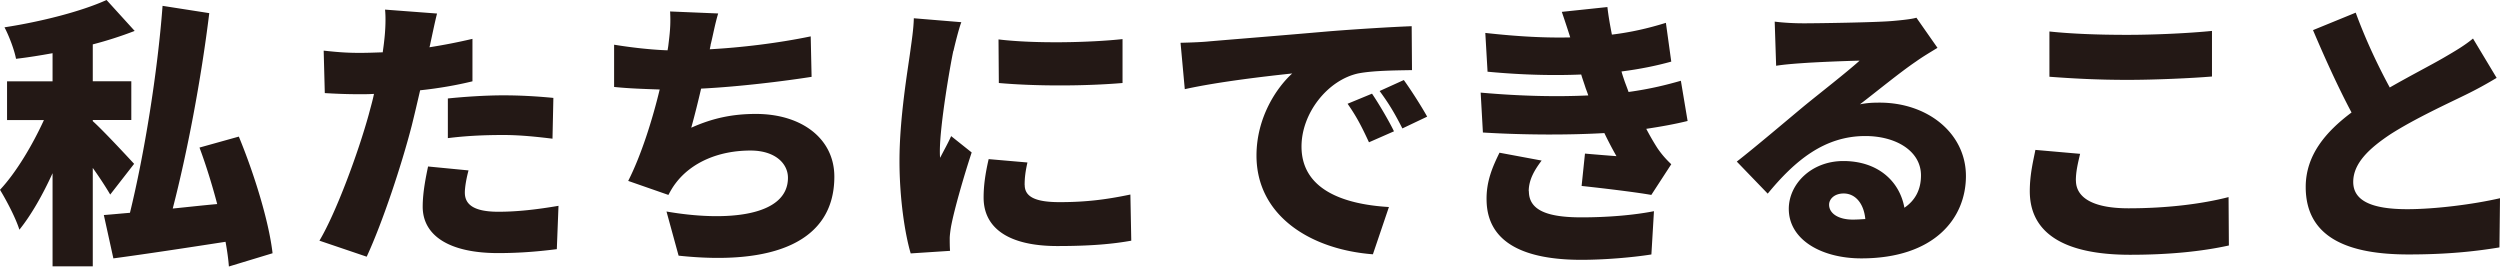 <svg id="a" xmlns="http://www.w3.org/2000/svg" viewBox="0 0 312.04 33.27"><defs><style>.b{fill:#231815}</style></defs><path class="b" d="M13.76 24.29c-.53-.91-1.33-2.14-2.18-3.33v12.28H6.56V21.62c-1.23 2.7-2.67 5.23-4.14 7.05C1.96 27.2.81 25.02 0 23.69c2.04-2.18 4.07-5.62 5.48-8.7H.88v-4.84h5.68V6.64c-1.54.28-3.09.53-4.56.7-.21-1.12-.88-2.88-1.44-3.93C5.16 2.7 10.11 1.44 13.3 0l3.51 3.86a47.96 47.96 0 01-5.23 1.68v4.6h4.81v4.84h-4.81v.14c1.3 1.16 4.42 4.53 5.16 5.33l-2.98 3.83zm14.81 8.98c-.07-.91-.21-1.97-.42-3.09-4.98.77-10.04 1.54-14 2.07l-1.19-5.41c.95-.07 2.07-.18 3.26-.28 1.79-7.3 3.44-17.44 4.07-25.83l5.83.91c-1.02 8.35-2.77 17.48-4.56 24.39 1.79-.18 3.65-.39 5.55-.56-.63-2.39-1.4-4.88-2.21-7.05l4.91-1.37c1.93 4.67 3.76 10.6 4.21 14.56l-5.44 1.65zM53.74 5.3c-.03.17-.07.39-.14.6 1.79-.28 3.58-.63 5.37-1.05v5.3c-2 .49-4.25.88-6.53 1.12-.35 1.51-.7 3.02-1.05 4.42-1.26 4.88-3.61 12-5.62 16.35l-5.9-2c2.07-3.47 4.84-10.95 6.18-15.83.21-.81.46-1.65.63-2.49-.63.04-1.23.04-1.79.04-1.79 0-3.16-.07-4.35-.14l-.14-5.3c1.9.21 3.02.28 4.53.28.95 0 1.86-.04 2.84-.07.07-.53.14-.98.18-1.4.18-1.47.21-3.05.11-3.93l6.49.49c-.28 1.09-.63 2.81-.81 3.62zm4.28 18.74c0 1.47 1.09 2.39 4.18 2.39 2.39 0 4.81-.28 7.51-.74l-.21 5.41c-2 .25-4.39.49-7.33.49-6.14 0-9.41-2.21-9.41-5.79 0-1.79.39-3.68.67-5.02l5.05.49c-.25.91-.46 2.07-.46 2.77zm4.84-12.14c1.97 0 4.07.11 6.21.32l-.11 5.09c-1.75-.21-3.93-.46-6.11-.46-2.53 0-4.7.11-6.95.39v-4.95c2.04-.21 4.67-.39 6.95-.39zM88.7 5.62c-.04.18-.07.35-.11.53 3.86-.21 8.39-.74 12.6-1.61l.11 5.05c-3.37.53-8.98 1.23-13.79 1.47-.39 1.68-.81 3.37-1.23 4.88 2.74-1.23 5.23-1.72 8.07-1.72 5.72 0 9.79 3.09 9.79 7.83 0 8.18-7.69 11.12-19.44 9.86l-1.51-5.51c7.48 1.3 15.16.63 15.16-4.21 0-1.79-1.61-3.4-4.67-3.4-3.97 0-7.37 1.47-9.34 4.07-.35.46-.6.88-.91 1.47l-5.02-1.75c1.61-3.16 3.02-7.62 3.93-11.41-2.11-.07-4.04-.14-5.69-.32V5.58c2.14.35 4.6.63 6.67.7.07-.35.11-.67.14-.95.21-1.68.25-2.63.18-3.9l6 .25c-.42 1.4-.63 2.67-.95 3.93zM118.99 6.35c-.39 1.82-1.68 9.26-1.68 12.53 0 .1 0 .67.04.81.49-.98.91-1.68 1.37-2.7l2.56 2.04c-1.05 3.19-2.14 7.05-2.53 9.02-.11.53-.21 1.37-.21 1.68 0 .39 0 1.02.04 1.58l-4.91.32c-.7-2.35-1.4-6.77-1.4-11.55 0-5.37 1.02-11.23 1.37-13.83.14-1.05.39-2.63.42-3.97l5.93.49c-.32.81-.84 2.95-.98 3.58zm8.91 16.74c0 1.54 1.47 2.14 4.35 2.14 3.12 0 5.65-.28 8.84-.95l.11 5.76c-2.32.42-5.09.67-9.23.67-6.14 0-9.2-2.28-9.2-6.04 0-1.51.21-2.98.63-4.81l4.84.42c-.25 1.12-.35 1.9-.35 2.81zm12.21-18.21v5.48c-4.6.39-10.74.42-15.44 0l-.04-5.44c4.6.56 11.55.39 15.48-.04zM150.97 5.16c3.3-.28 8.6-.7 15.02-1.26 3.51-.28 7.65-.53 10.21-.63l.04 5.48c-1.82.04-4.81.04-6.74.42-3.79.84-7.05 4.95-7.05 9.12 0 5.16 4.84 7.19 10.91 7.55l-2 5.9c-7.83-.6-14.53-4.84-14.53-12.32 0-4.81 2.56-8.53 4.46-10.25-3.02.32-9.19 1.02-13.41 1.96l-.53-5.79c1.4-.03 2.95-.1 3.61-.18zm23.02 11.23l-3.12 1.37c-.95-2.04-1.54-3.19-2.67-4.81l3.05-1.26c.88 1.3 2.11 3.4 2.74 4.7zm4.14-1.83l-3.09 1.47c-1.02-2-1.68-3.09-2.84-4.67l3.02-1.37c.91 1.26 2.21 3.3 2.91 4.56zM198.24 11.9c-.11-.32-.21-.6-.32-.88-.21-.67-.42-1.23-.56-1.72-3.3.14-7.26.07-11.69-.35l-.28-4.84c4.11.46 7.51.63 10.6.56-.32-1.02-.67-2.07-1.05-3.19l5.69-.6c.14 1.23.35 2.35.56 3.44 2.32-.28 4.49-.77 6.74-1.47l.67 4.84c-1.9.53-4 .95-6.21 1.23.11.42.25.81.39 1.23.14.39.32.84.49 1.33 2.81-.39 4.81-.91 6.53-1.4l.84 5.02c-1.58.39-3.3.7-5.16.98.46.88.95 1.72 1.4 2.42.53.77 1.02 1.33 1.72 2l-2.49 3.83c-1.97-.35-6.07-.84-8.7-1.12l.42-4.04c1.23.11 2.95.25 3.93.32-.56-.98-1.05-1.93-1.51-2.88-4.32.25-9.93.25-15.16-.07l-.28-4.98c5.16.46 9.65.53 13.44.35zm-7.41 11.97c0 2.42 2.39 3.26 6.56 3.26 3.33 0 6.56-.28 9.05-.77l-.32 5.4c-2.46.39-5.93.67-8.74.67-7.09 0-11.72-2.11-11.83-7.37-.07-2.42.77-4.28 1.61-6l5.26.98c-.84 1.12-1.61 2.35-1.61 3.83zM225.1 2.91c1.9 0 8.91-.11 10.98-.28 1.68-.14 2.67-.28 3.12-.42l2.63 3.76c-.91.56-1.82 1.09-2.7 1.72-1.97 1.33-5.05 3.86-6.98 5.33.91-.18 1.61-.21 2.46-.21 6.04 0 10.77 3.86 10.77 9.16s-3.97 10.28-13.06 10.28c-4.95 0-9.05-2.32-9.05-6.18 0-3.09 2.81-5.97 6.81-5.97 4.28 0 7.02 2.49 7.62 5.83 1.4-.95 2.07-2.32 2.07-4.04 0-3.02-3.09-4.91-6.95-4.91-5.12 0-8.81 3.09-12.18 7.19l-3.86-4c2.25-1.75 6.35-5.23 8.42-6.95 1.97-1.61 5.23-4.14 6.91-5.65-1.75.04-5.37.18-7.26.32-1.05.07-2.32.18-3.16.32l-.18-5.51c1.09.14 2.42.21 3.58.21zm6.14 24.5c.56 0 1.09-.04 1.58-.07-.18-1.93-1.23-3.19-2.7-3.19-1.16 0-1.82.7-1.82 1.4 0 1.09 1.16 1.86 2.95 1.86zM259.11 22.53c0 1.97 1.83 3.47 6.56 3.47s9.12-.53 12.49-1.4l.04 6.04c-3.37.74-7.44 1.16-12.32 1.16-8.53 0-12.53-2.88-12.53-7.93 0-2.14.46-3.9.7-5.16l5.58.49c-.28 1.19-.53 2.21-.53 3.33zm6.42-18.18c3.51 0 7.79-.21 10.56-.49v5.69c-2.49.21-7.12.42-10.53.42-3.75 0-6.84-.17-9.76-.39V3.93c2.63.28 5.93.42 9.72.42zM298.28 10.92c2.56-1.47 5.23-2.84 6.74-3.72 1.51-.88 2.63-1.54 3.65-2.39l2.95 4.91c-1.23.74-2.49 1.44-3.93 2.14-2.07 1.02-6.21 2.91-9.3 4.88-2.7 1.79-4.67 3.65-4.67 5.97s2.25 3.4 6.74 3.4c3.47 0 8.25-.6 11.58-1.37l-.07 6.14c-3.19.53-6.7.88-11.37.88-7.23 0-12.81-1.93-12.81-8.42 0-3.97 2.49-6.88 5.72-9.3-1.61-3.02-3.26-6.63-4.81-10.28l5.33-2.18c1.3 3.54 2.84 6.74 4.25 9.34z"/></svg>